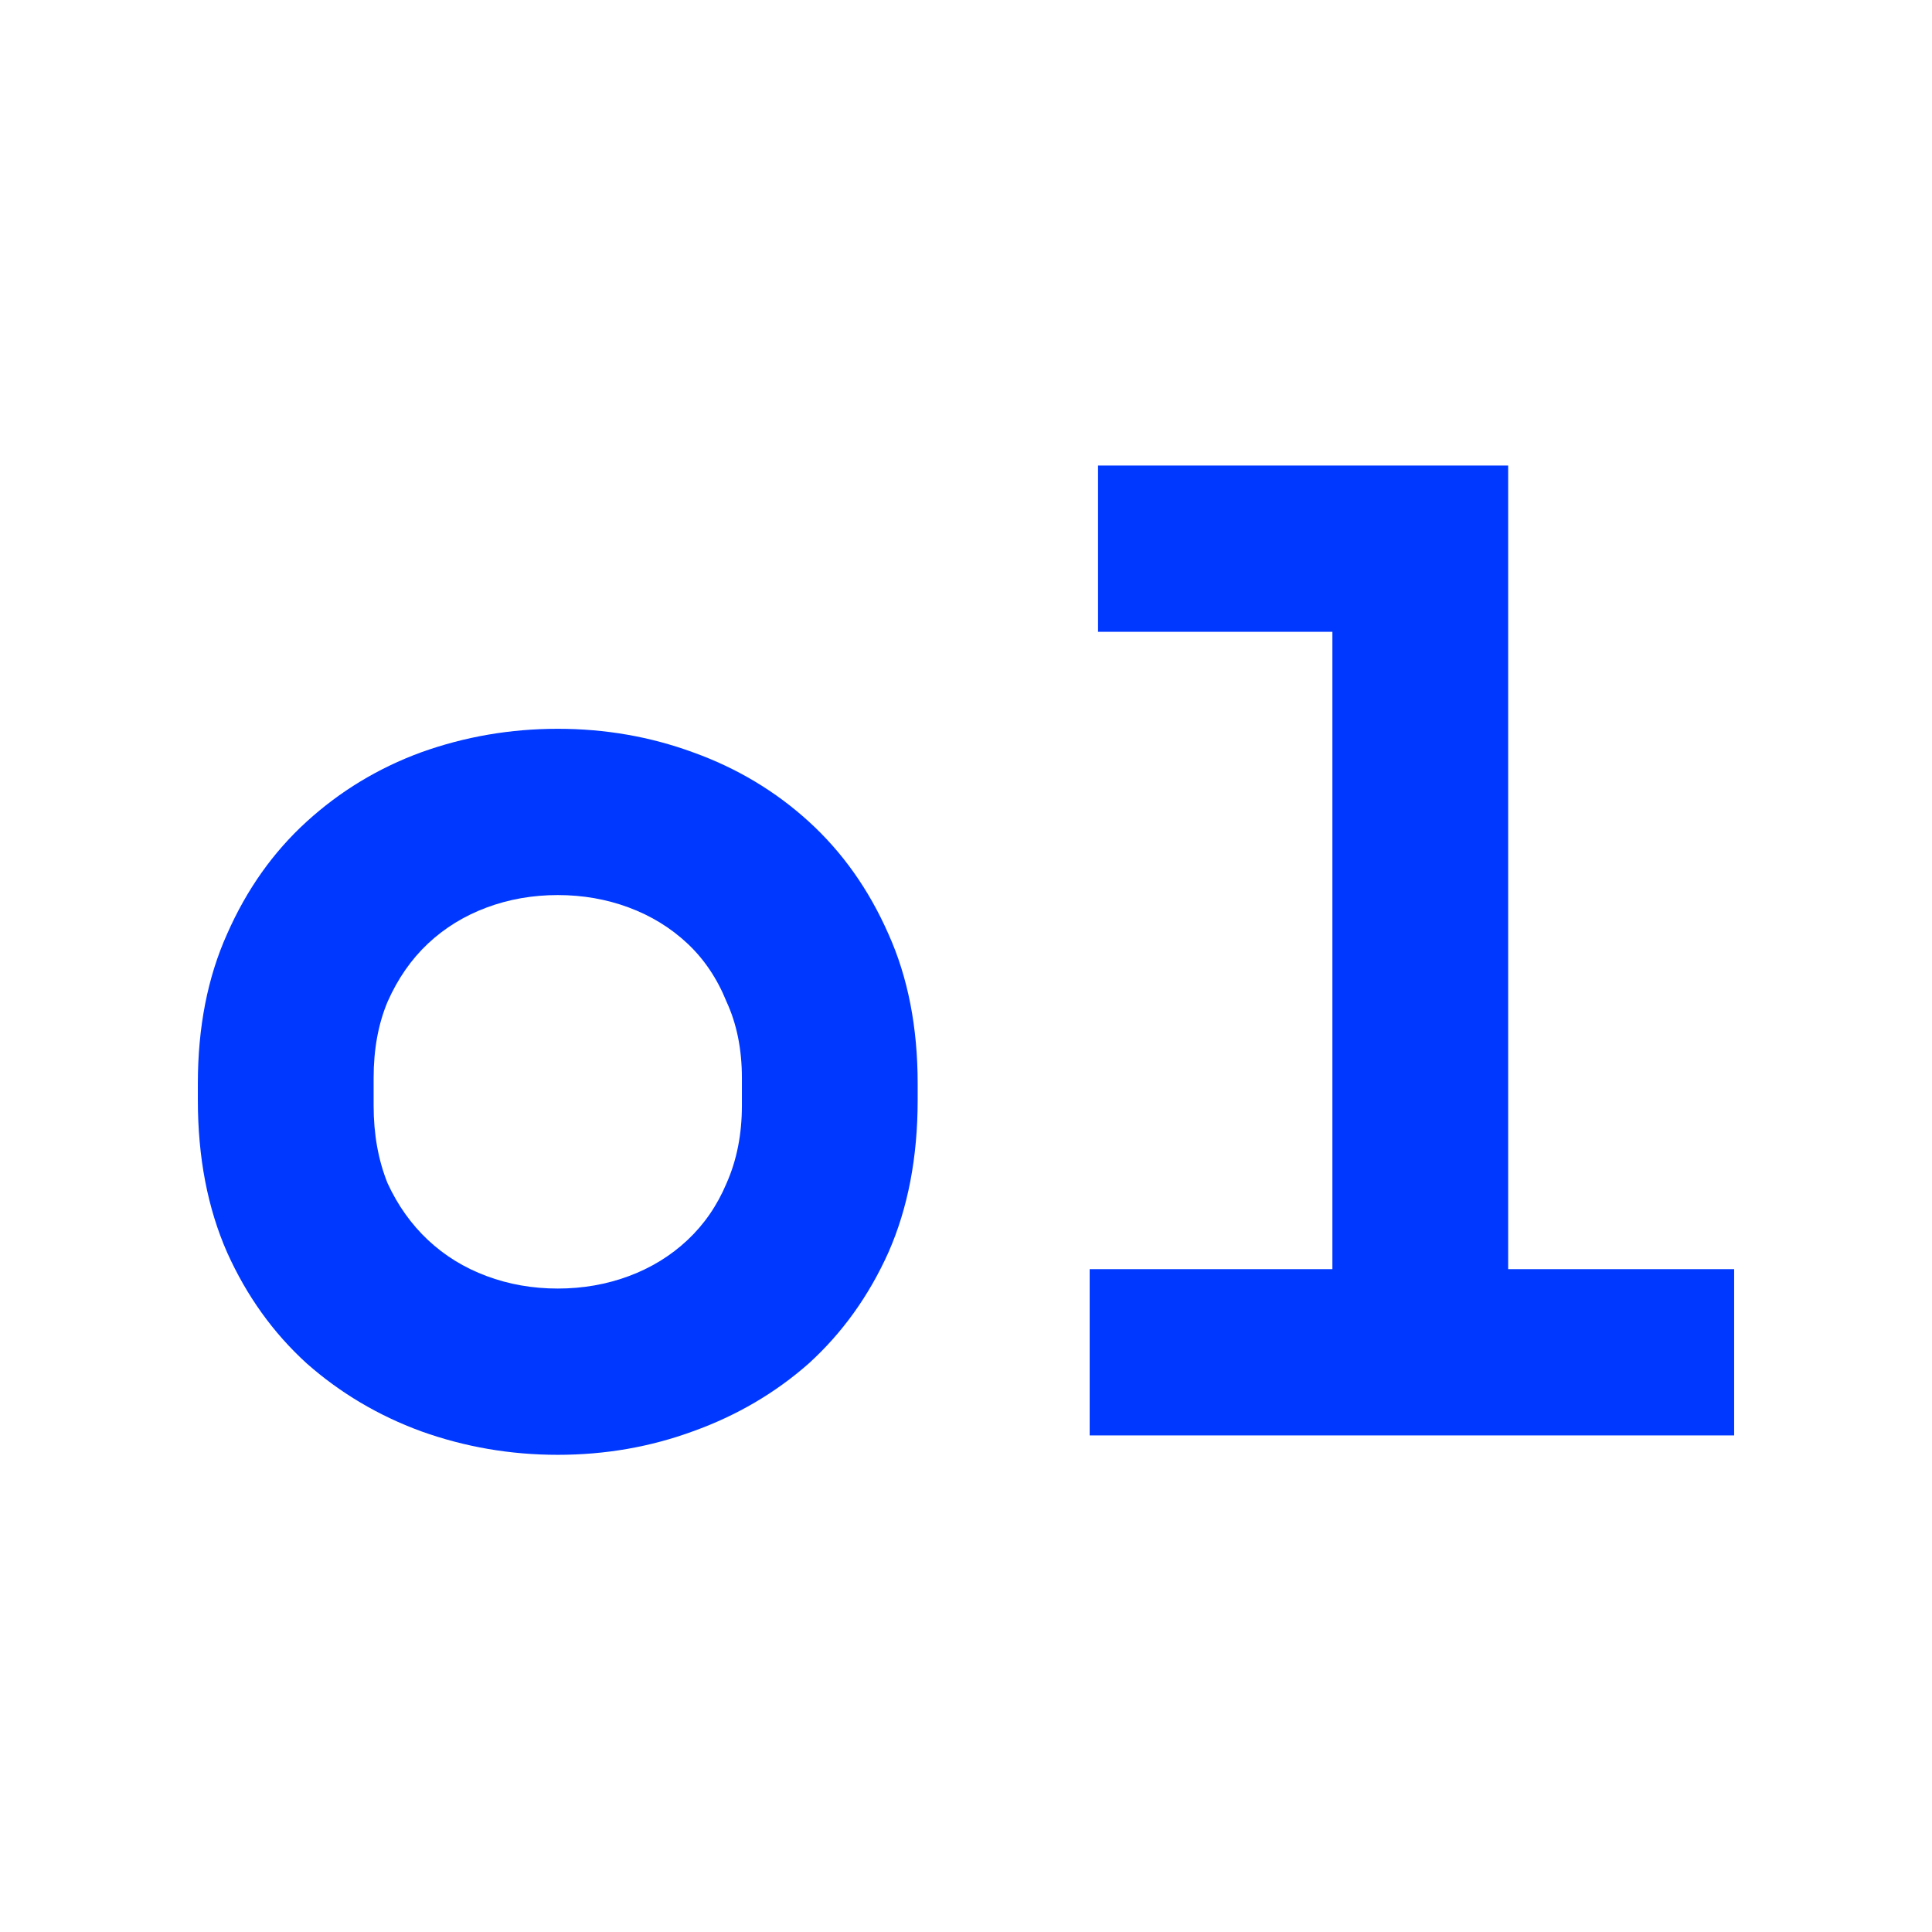 <svg width="166" height="166" viewBox="0 0 166 166" fill="none" xmlns="http://www.w3.org/2000/svg">
<rect width="166" height="166" fill="white"/>
<path d="M78.847 94.524C78.847 99.445 78.008 103.81 76.33 107.619C74.652 111.349 72.374 114.524 69.498 117.143C66.621 119.683 63.305 121.627 59.55 122.976C55.874 124.325 51.998 125 47.923 125C43.848 125 39.933 124.325 36.177 122.976C32.502 121.627 29.226 119.683 26.349 117.143C23.472 114.524 21.195 111.349 19.517 107.619C17.839 103.81 17 99.445 17 94.524V93.095C17 88.254 17.839 83.968 19.517 80.238C21.195 76.429 23.472 73.214 26.349 70.595C29.226 67.976 32.502 65.992 36.177 64.643C39.933 63.294 43.848 62.619 47.923 62.619C51.998 62.619 55.874 63.294 59.55 64.643C63.305 65.992 66.621 67.976 69.498 70.595C72.374 73.214 74.652 76.429 76.33 80.238C78.008 83.968 78.847 88.254 78.847 93.095V94.524ZM47.923 110.714C50.081 110.714 52.118 110.357 54.036 109.643C55.954 108.929 57.632 107.897 59.07 106.548C60.508 105.198 61.627 103.571 62.426 101.667C63.305 99.683 63.745 97.46 63.745 95V92.619C63.745 90.159 63.305 87.976 62.426 86.071C61.627 84.087 60.508 82.421 59.07 81.071C57.632 79.722 55.954 78.691 54.036 77.976C52.118 77.262 50.081 76.905 47.923 76.905C45.766 76.905 43.728 77.262 41.811 77.976C39.893 78.691 38.215 79.722 36.776 81.071C35.338 82.421 34.18 84.087 33.301 86.071C32.502 87.976 32.102 90.159 32.102 92.619V95C32.102 97.46 32.502 99.683 33.301 101.667C34.18 103.571 35.338 105.198 36.776 106.548C38.215 107.897 39.893 108.929 41.811 109.643C43.728 110.357 45.766 110.714 47.923 110.714Z" fill="#0038FF"/>
<path d="M93.626 109.048H114.481V54.286H94.345V40H129.583V109.048H149V123.333H93.626V109.048Z" fill="#0038FF"/>
</svg>
